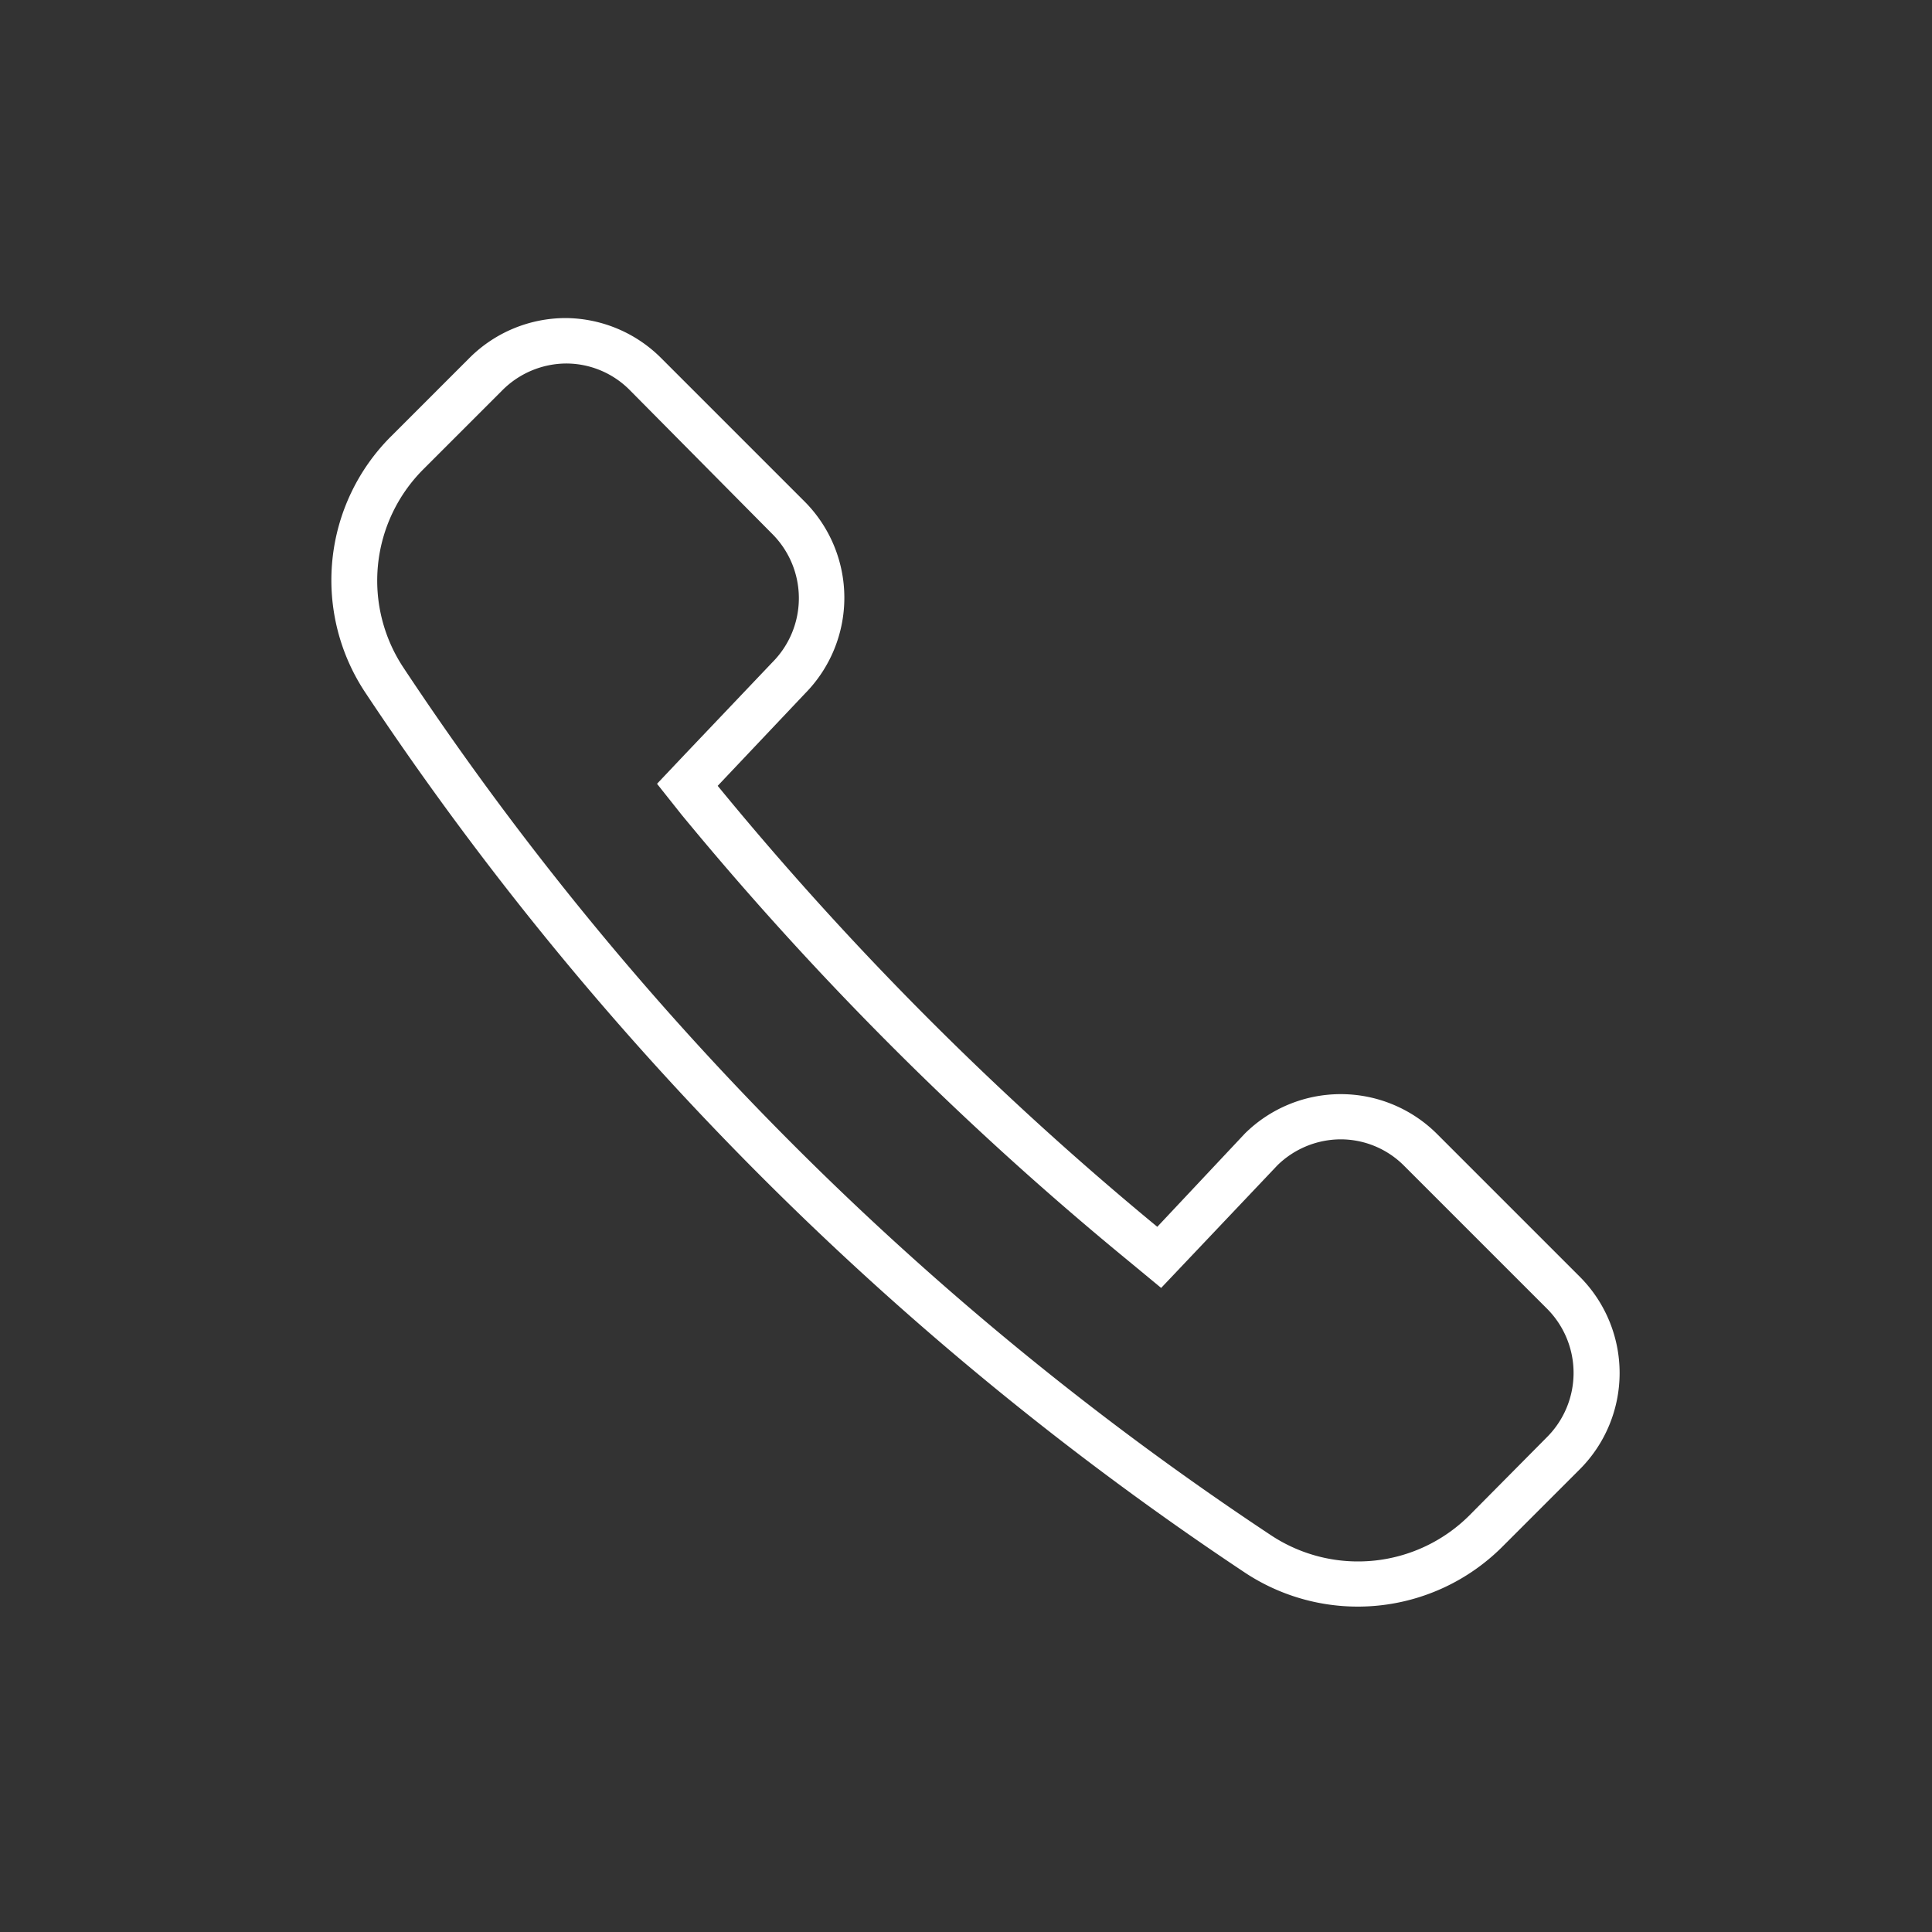 <svg viewBox="0 0 85.04 85.04" xmlns="http://www.w3.org/2000/svg"><rect x="0" y="0" width="85.04" height="85.04" fill="#333333" stroke="none"/><path d="m24.9 16a3.94 3.94 0 0 1 2.8 1.15l6.3 6.36a4 4 0 0 1 0 5.64l-3.86 4.06-1.22 1.29 1.08 1.36a142.88 142.88 0 0 0 19.67 19.64l1.44 1.19 1.28-1.35 3.84-4.05a4 4 0 0 1 2.77-1.14 3.94 3.94 0 0 1 2.8 1.16l6.31 6.31a4 4 0 0 1 0 5.62l-3.43 3.46a6.94 6.94 0 0 1 -8.73.88 135.64 135.64 0 0 1 -38.19-38.19 6.93 6.93 0 0 1 .87-8.73l3.46-3.46a4 4 0 0 1 2.81-1.2m0-2a6 6 0 0 0 -4.22 1.74l-3.46 3.46a8.94 8.94 0 0 0 -1.13 11.3 138.55 138.55 0 0 0 38.75 38.75 9 9 0 0 0 11.25-1.13l3.47-3.47a6 6 0 0 0 0-8.43l-6.33-6.33a6 6 0 0 0 -8.43 0l-3.86 4.11a141.12 141.12 0 0 1 -19.35-19.41l3.85-4.07a6 6 0 0 0 0-8.42l-6.32-6.32a6 6 0 0 0 -4.22-1.78z" fill="#fff"/></svg>